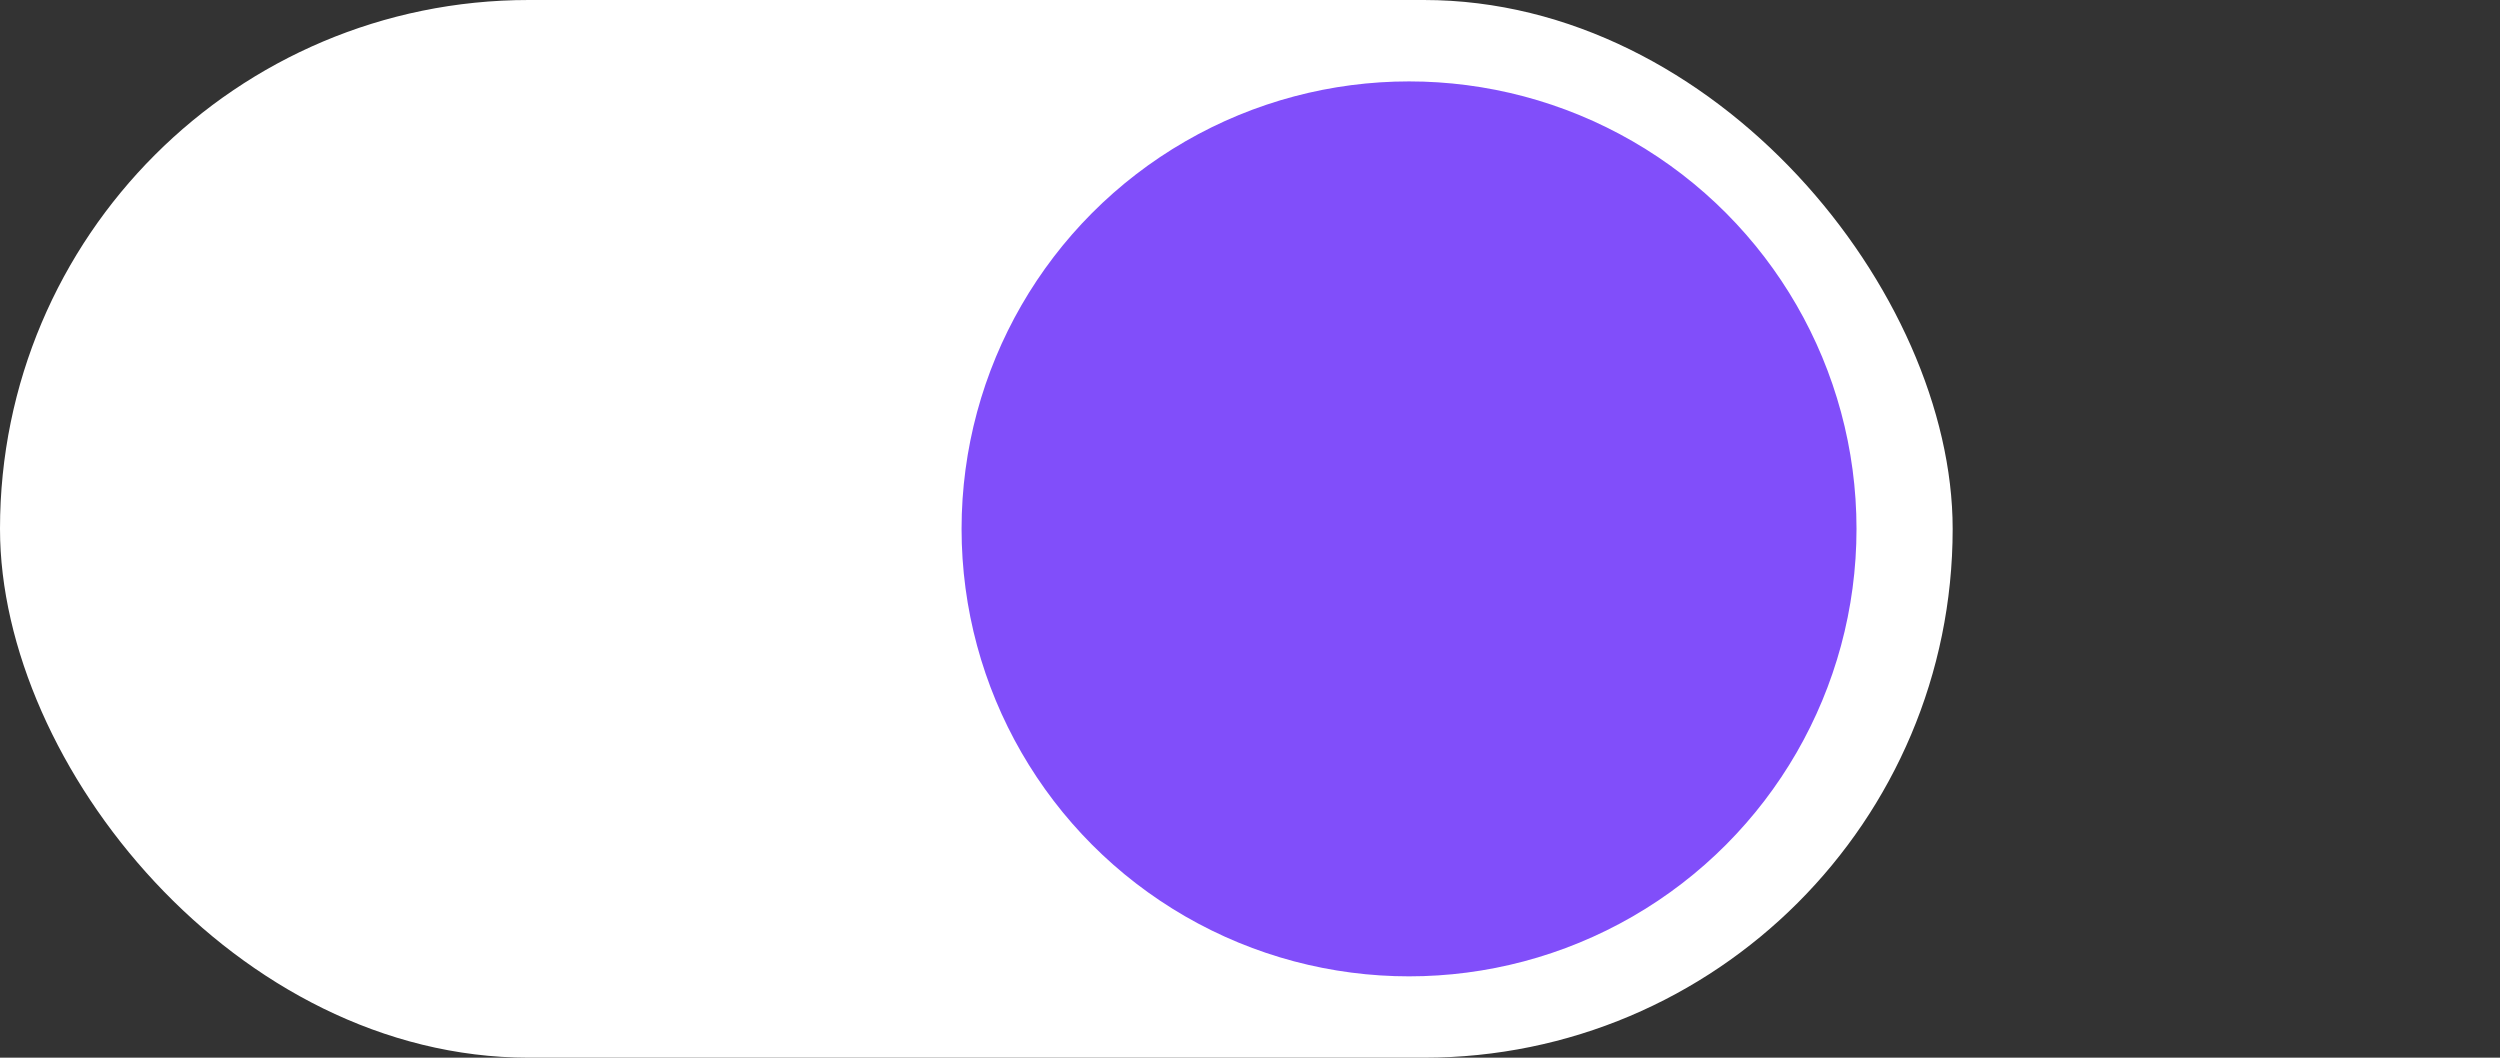 <svg width="78" height="33" viewBox="0 0 78 33" fill="none" xmlns="http://www.w3.org/2000/svg">
<rect x="0" y="0" width="78" height="33" fill="#333333" stroke="none"/>
<g id="toggle-slider-test-2">
<g id="Interactive">
<g id="toggle">
<rect id="Rectangle 446" width="60.923" height="33" rx="16.5" fill="white"/>
<circle id="Ellipse 2" cx="43.962" cy="16.501" r="13.961" fill="#814EFA"/>
</g>
</g>
</g>
</svg>